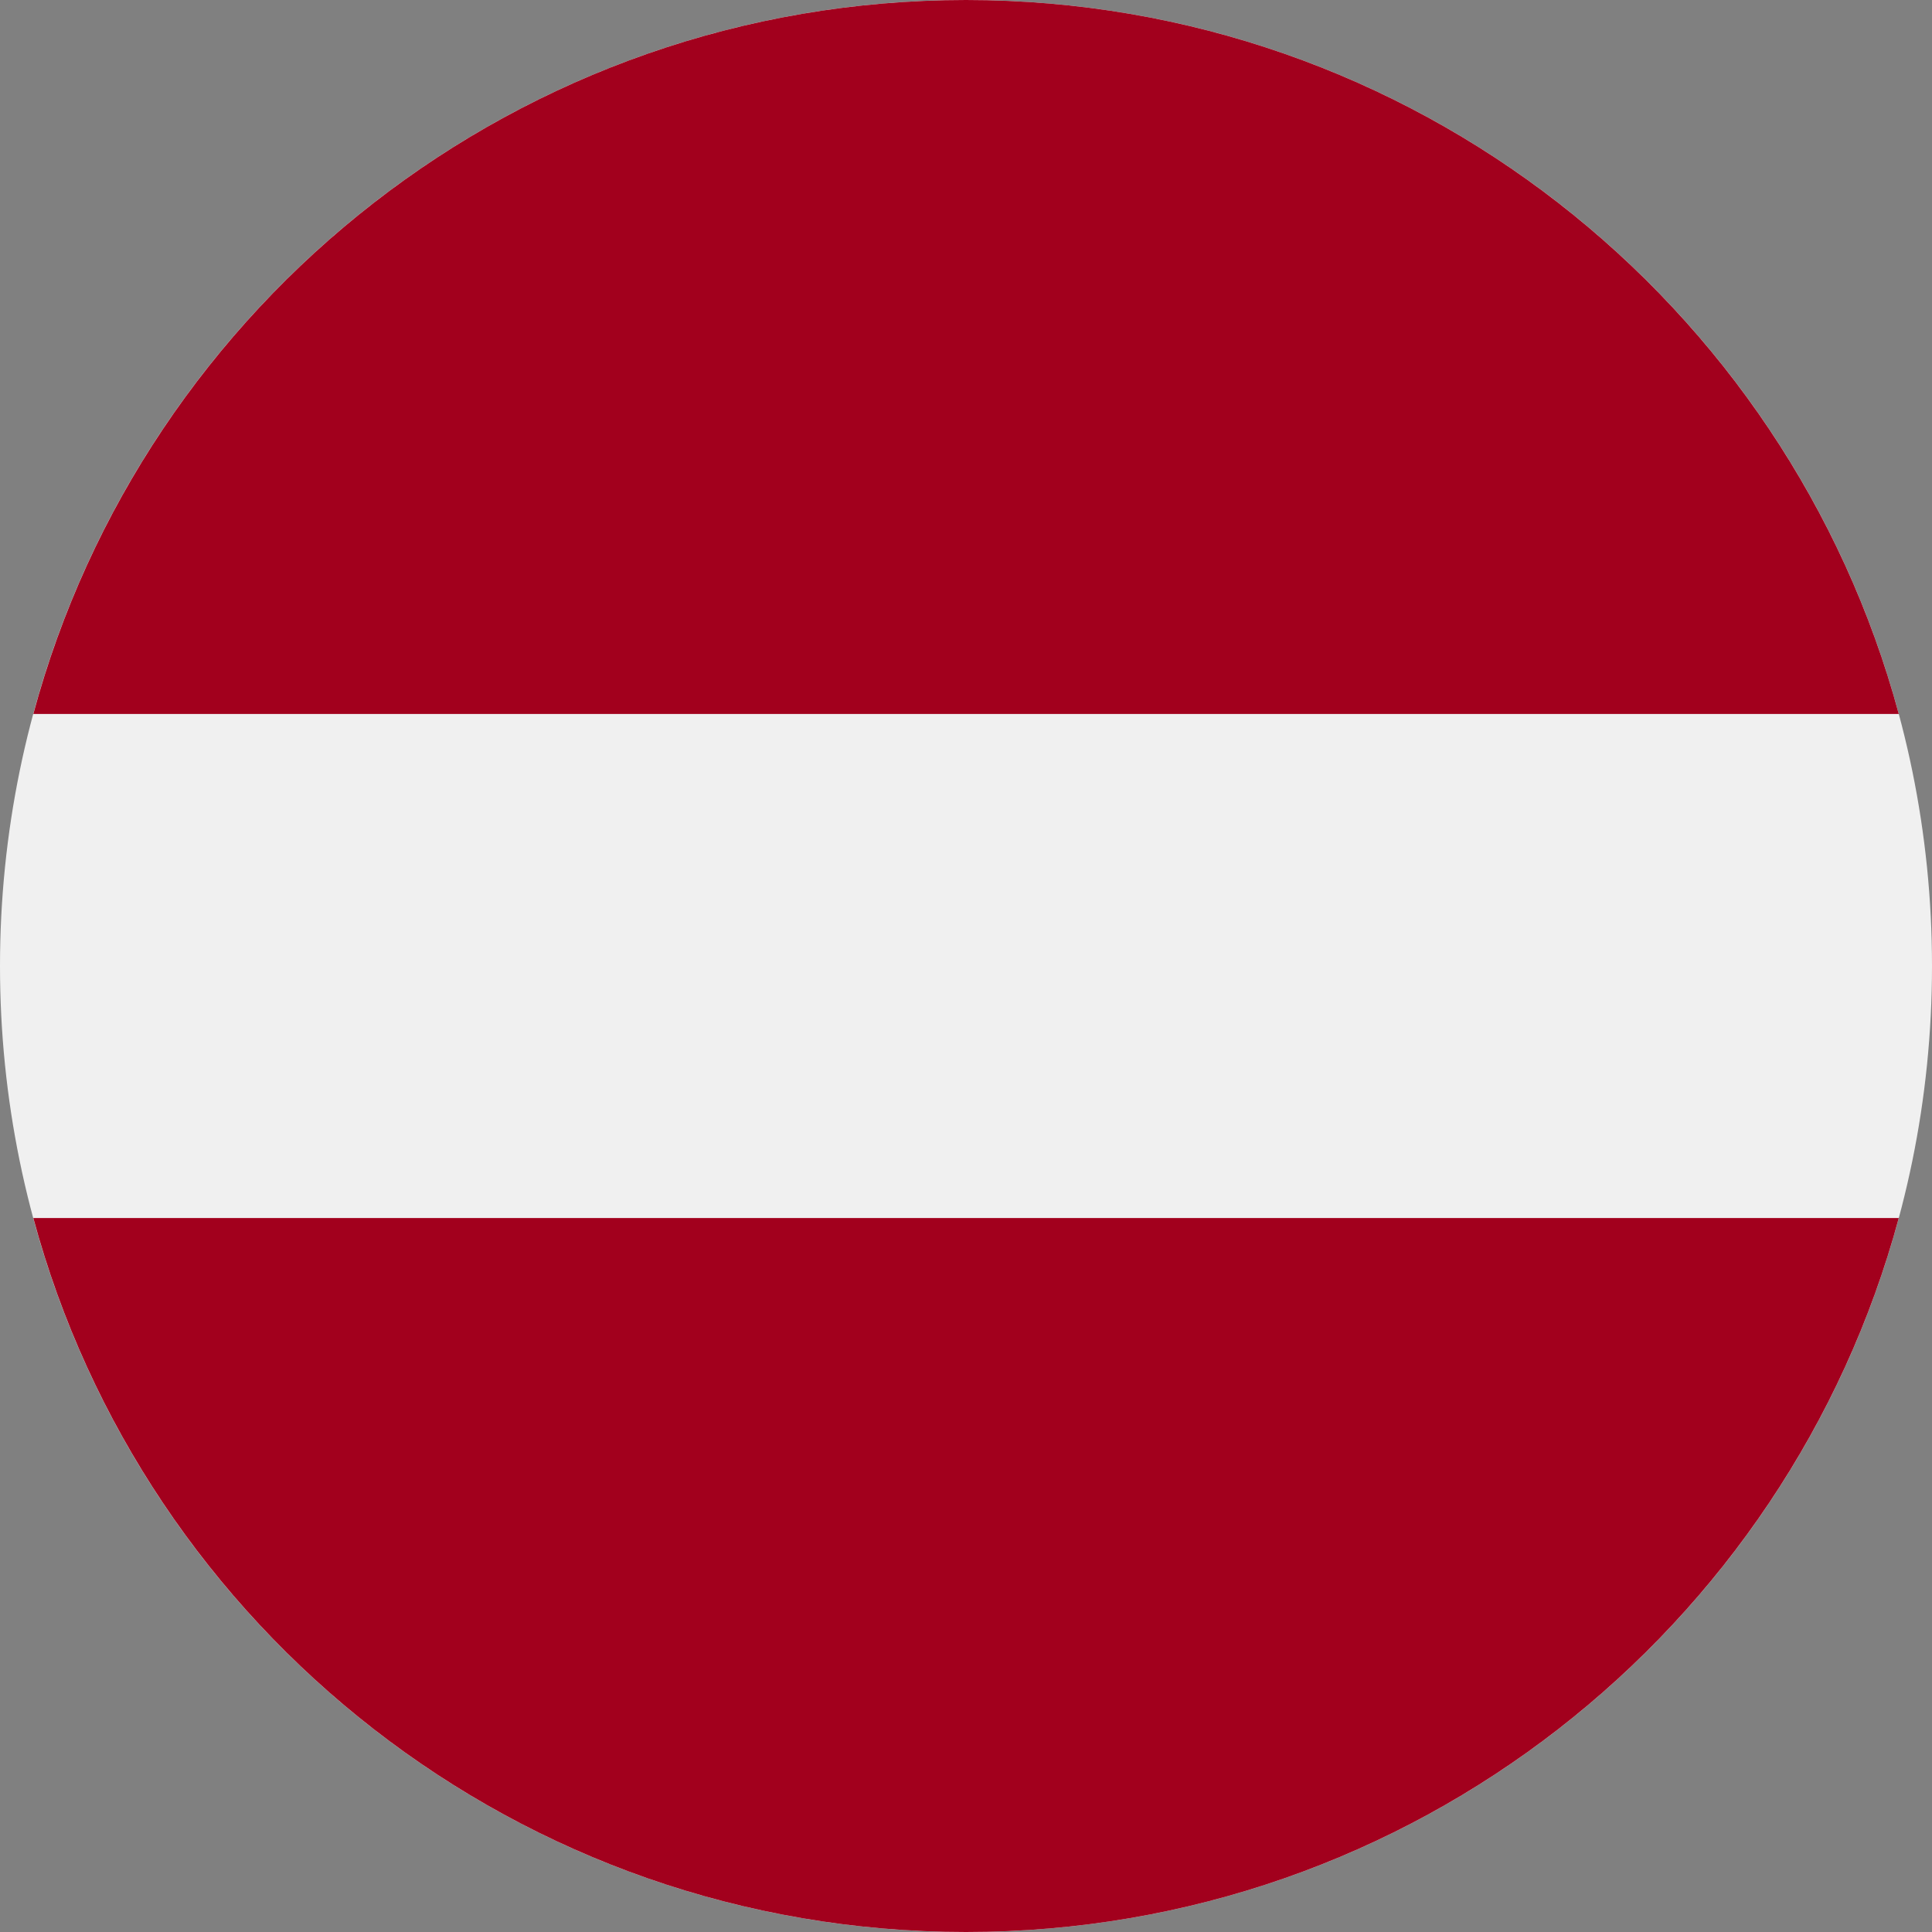 <svg width="20" height="20" viewBox="0 0 20 20" fill="none" xmlns="http://www.w3.org/2000/svg">
<rect x="0" y="0" width="20" height="20" fill="#808080" stroke="none"/>
<path d="M10 20C15.523 20 20 15.523 20 10C20 4.477 15.523 0 10 0C4.477 0 0 4.477 0 10C0 15.523 4.477 20 10 20Z" fill="#F0F0F0"/>
<path d="M10 0C5.38 0 1.492 3.134 0.345 7.391H19.656C18.508 3.134 14.62 0 10 0Z" fill="#A2001D"/>
<path d="M10 20C14.62 20 18.508 16.866 19.656 12.609H0.345C1.492 16.866 5.38 20 10 20Z" fill="#A2001D"/>
</svg>
